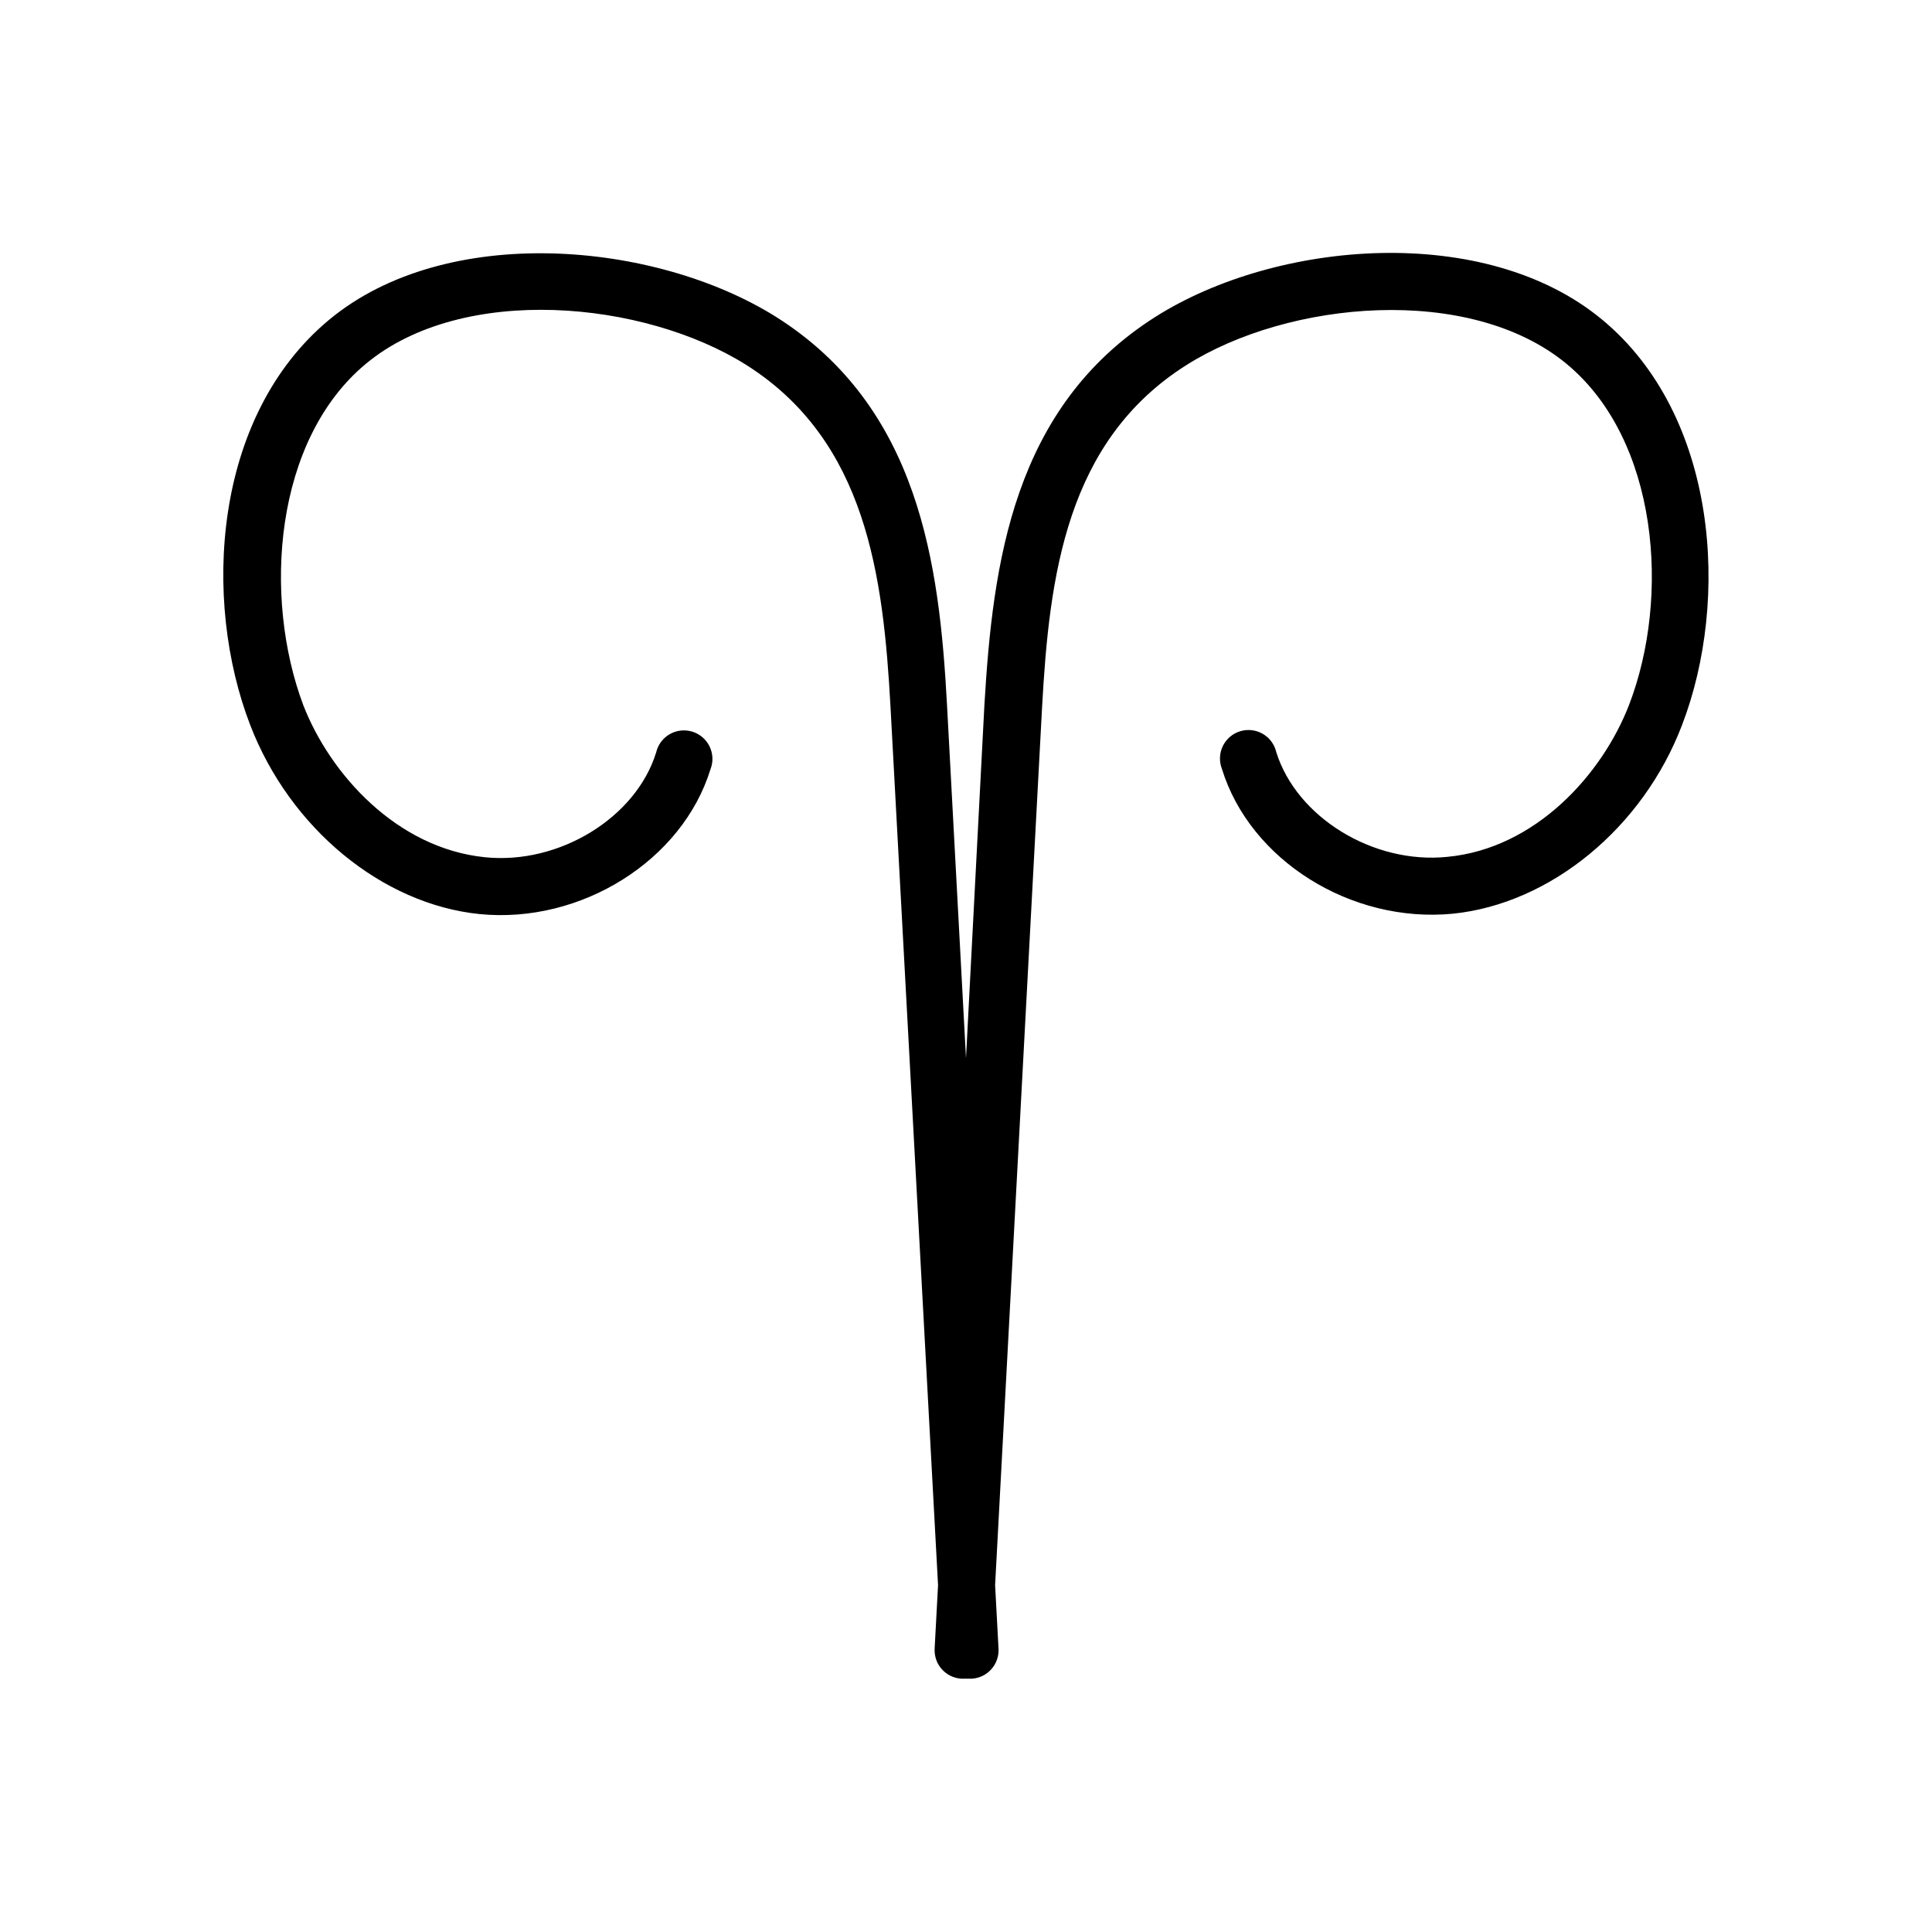 <?xml version="1.0" encoding="UTF-8"?>
<!-- Uploaded to: ICON Repo, www.svgrepo.com, Generator: ICON Repo Mixer Tools -->
<svg fill="#000000" width="800px" height="800px" version="1.1" viewBox="144 144 512 512" xmlns="http://www.w3.org/2000/svg">
 <path d="m568.57 228.7c-30.934-25.695-86.152-21.109-118.34-0.754-37.836 23.98-43.125 65.496-45.344 102.73l-4.887 93.758-5.039-93.758c-2.016-37.129-7.305-78.746-45.344-102.73-32.195-20.152-87.41-24.887-118.34 0.754-30.934 25.645-33.707 74.414-20.961 107.46 10.531 27.355 34.965 47.457 60.758 50.078 26.852 2.672 53.758-14.156 61.211-38.391l0.004 0.004c0.762-1.957 0.672-4.141-0.242-6.027-0.914-1.891-2.574-3.312-4.578-3.93-2.008-0.617-4.18-0.371-5.996 0.676-1.82 1.047-3.117 2.801-3.59 4.848-5.34 17.281-25.695 29.773-45.344 27.762-23.375-2.367-41.059-22.016-48.164-40.305-10.781-28.719-7.758-70.336 16.676-90.539 25.543-21.16 73.504-16.777 100.76 0.402 31.789 20.152 36.273 55.82 38.188 90.688l12.594 232.66-0.906 16.828h0.004c-0.23 4.156 2.945 7.715 7.102 7.957h2.723c4.156-0.242 7.332-3.801 7.102-7.957l-0.906-16.828 12.445-232.61c1.914-34.914 6.398-70.535 38.188-90.688 27.105-17.18 75.117-21.562 100.76-0.402 24.434 20.152 27.609 61.816 16.625 90.383-7.106 18.438-24.789 38.09-48.164 40.305-19.648 2.016-39.953-10.48-45.344-27.762v0.004c-0.469-2.043-1.77-3.801-3.59-4.848-1.816-1.047-3.988-1.293-5.996-0.676-2.004 0.617-3.664 2.039-4.578 3.93-0.914 1.887-1.004 4.07-0.242 6.027 7.457 24.234 34.258 41.012 61.211 38.391 25.797-2.621 50.383-22.723 60.758-50.078 12.648-32.949 9.574-81.871-21.207-107.36z"/>
</svg>